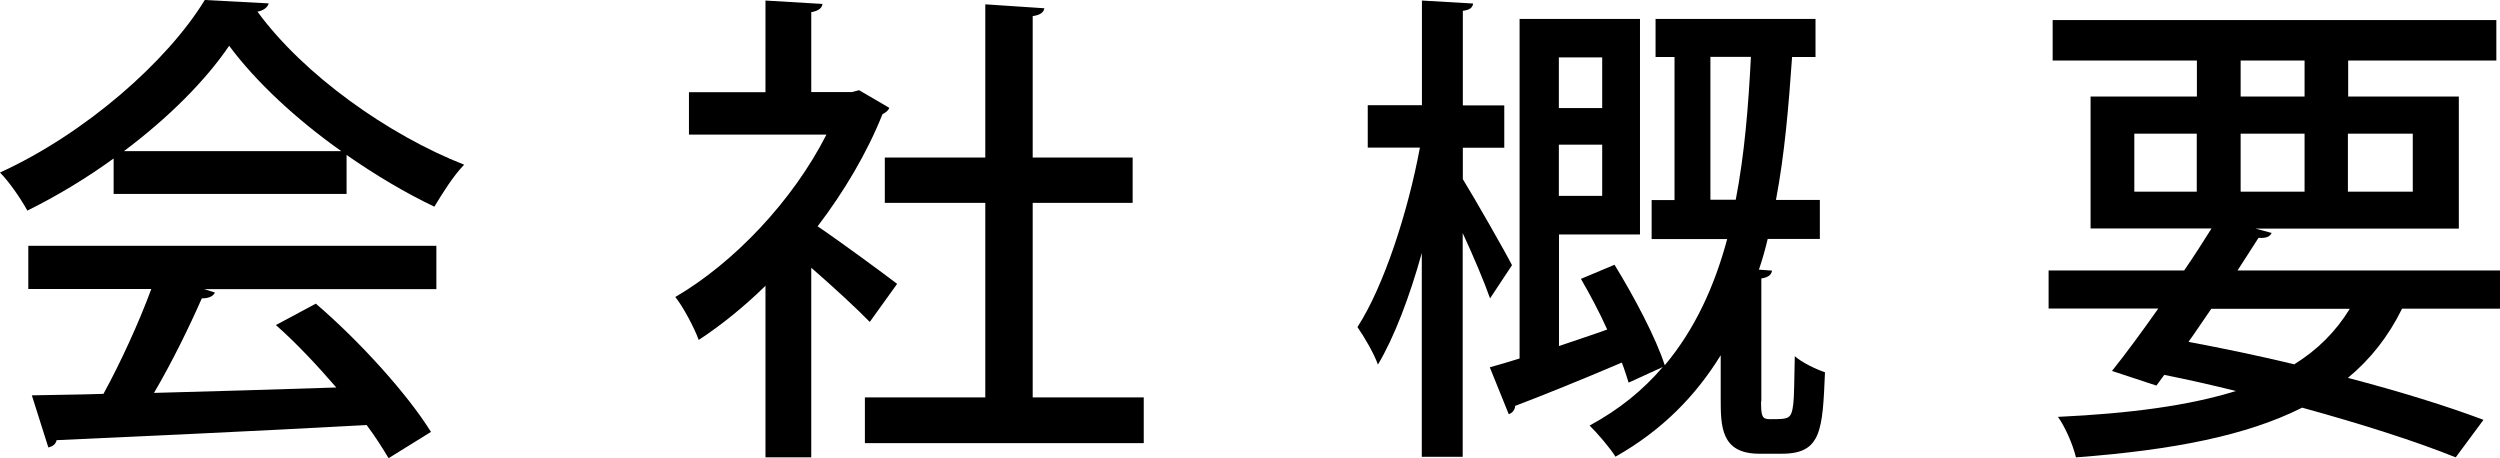 <?xml version="1.0" encoding="UTF-8"?><svg id="_レイヤー_2" xmlns="http://www.w3.org/2000/svg" viewBox="0 0 184.59 33.84"><g id="_レイヤー_1-2"><path d="m8.39,14.33v-2.63c-1.98,1.44-4.18,2.77-6.37,3.85-.43-.79-1.3-2.09-2.02-2.81C6.3,9.86,12.35,4.54,15.12,0l4.72.25c-.07.29-.4.54-.83.61,3.42,4.68,9.68,9.11,15.26,11.3-.83.86-1.58,2.09-2.2,3.1-2.12-1.01-4.36-2.34-6.48-3.82v2.88H8.39Zm-6.3,7.02v-3.2h30.13v3.2H15.08l.79.25c-.14.29-.47.43-.97.43-.9,2.05-2.2,4.72-3.53,6.98,4.18-.11,8.85-.25,13.46-.4-1.4-1.62-2.95-3.28-4.46-4.61l2.95-1.58c3.31,2.84,6.8,6.73,8.5,9.47l-3.13,1.94c-.43-.72-.97-1.58-1.62-2.45-8.42.47-17.28.86-22.89,1.12-.07.32-.32.47-.61.54l-1.22-3.85c1.51-.04,3.31-.04,5.29-.11,1.26-2.3,2.63-5.29,3.53-7.74H2.09Zm23.11-10.19c-3.31-2.34-6.3-5.11-8.28-7.78-1.73,2.56-4.5,5.33-7.77,7.78h16.05Z"/><path d="m65.66,7.96c-.07.22-.29.36-.5.47-1.15,2.88-2.84,5.72-4.79,8.28,1.76,1.19,4.97,3.56,5.87,4.25l-2.02,2.81c-.94-.97-2.74-2.63-4.32-4v14h-3.38v-12.67c-1.58,1.55-3.28,2.92-4.93,4-.32-.9-1.19-2.52-1.73-3.17,4.32-2.52,8.67-7.09,11.16-11.99h-10.15v-3.13h5.65V.04l4.21.25c-.04.29-.25.5-.83.61v5.9h2.99l.54-.14,2.23,1.3Zm10.58,21.38h8.21v3.38h-20.59v-3.38h8.89v-14.36h-7.42v-3.35h7.42V.32l4.36.29c-.04.29-.29.5-.86.58v10.44h7.38v3.35h-7.38v14.36Z"/><path d="m108,13.21c.86,1.4,3.13,5.36,3.64,6.37l-1.62,2.45c-.4-1.15-1.22-3.1-2.02-4.82v16.52h-3.02v-15.05c-.9,3.24-2.05,6.26-3.24,8.24-.29-.83-1.01-2.05-1.51-2.77,1.94-2.99,3.74-8.53,4.61-13.25h-3.85v-3.13h4V.04l3.78.22c-.04.29-.22.47-.76.54v6.98h3.06v3.13h-3.06v2.3Zm22.03,16.41c0,1.12.07,1.33.65,1.33,1.44,0,1.58,0,1.73-1.12.07-.58.07-1.87.11-3.53.54.47,1.51.94,2.23,1.19-.18,4.25-.25,6.01-3.17,6.01h-1.69c-2.84,0-2.84-2.05-2.84-4.1v-3.17c-1.84,2.99-4.32,5.54-7.77,7.49-.4-.65-1.33-1.73-1.91-2.3,2.2-1.19,3.96-2.63,5.4-4.32l-2.52,1.15c-.14-.43-.29-.94-.5-1.48-2.95,1.26-5.9,2.45-7.88,3.2,0,.29-.22.54-.47.61l-1.4-3.46c.65-.18,1.4-.4,2.2-.65V1.4h8.89v15.91h-5.98v8.24c1.15-.4,2.38-.79,3.56-1.22-.58-1.3-1.3-2.63-1.94-3.74l2.48-1.04c1.44,2.34,3.06,5.4,3.71,7.42,2.23-2.66,3.67-5.83,4.61-9.32h-5.58v-2.88h1.69V4.21h-1.4V1.4h11.81v2.81h-1.73c-.25,3.56-.54,7.13-1.19,10.55h3.24v2.88h-3.85c-.18.76-.4,1.55-.65,2.27l.97.07c-.04.29-.25.5-.79.58v9.07Zm-11.73-25.38h-3.2v3.74h3.2v-3.74Zm-3.2,10.22h3.2v-3.78h-3.2v3.78Zm11.19.29h1.87c.65-3.35.94-6.95,1.12-10.55h-2.99v10.55Z"/><path d="m184.59,22.79h-7.23c-1.01,2.05-2.34,3.74-4,5.11,3.85,1.01,7.34,2.09,10.01,3.1l-2.05,2.77c-2.95-1.19-6.91-2.45-11.34-3.67-4.07,2.05-9.5,3.13-16.7,3.67-.25-1.01-.79-2.23-1.33-2.99,5.33-.25,9.68-.83,13.14-1.91-1.73-.43-3.49-.83-5.29-1.19l-.58.79-3.28-1.08c1.01-1.26,2.2-2.88,3.42-4.61h-8.1v-2.81h10.01c.72-1.04,1.4-2.12,2.02-3.1h-8.93V7.13h7.85v-2.66h-10.65V1.48h32.76v2.99h-10.94v2.66h8.17v9.75h-15.01l1.19.32c-.14.29-.43.4-.97.36-.47.76-1.01,1.55-1.55,2.41h19.4v2.81Zm-27-12.92v4.28h4.61v-4.28h-4.61Zm5.69,12.92c-.58.83-1.12,1.66-1.69,2.45,2.63.5,5.26,1.04,7.81,1.66,1.73-1.08,3.06-2.41,4.1-4.1h-10.22Zm2.16-18.32v2.66h4.72v-2.66h-4.72Zm0,9.68h4.72v-4.28h-4.72v4.28Zm12.71-4.28h-4.79v4.28h4.79v-4.28Z"/></g></svg>